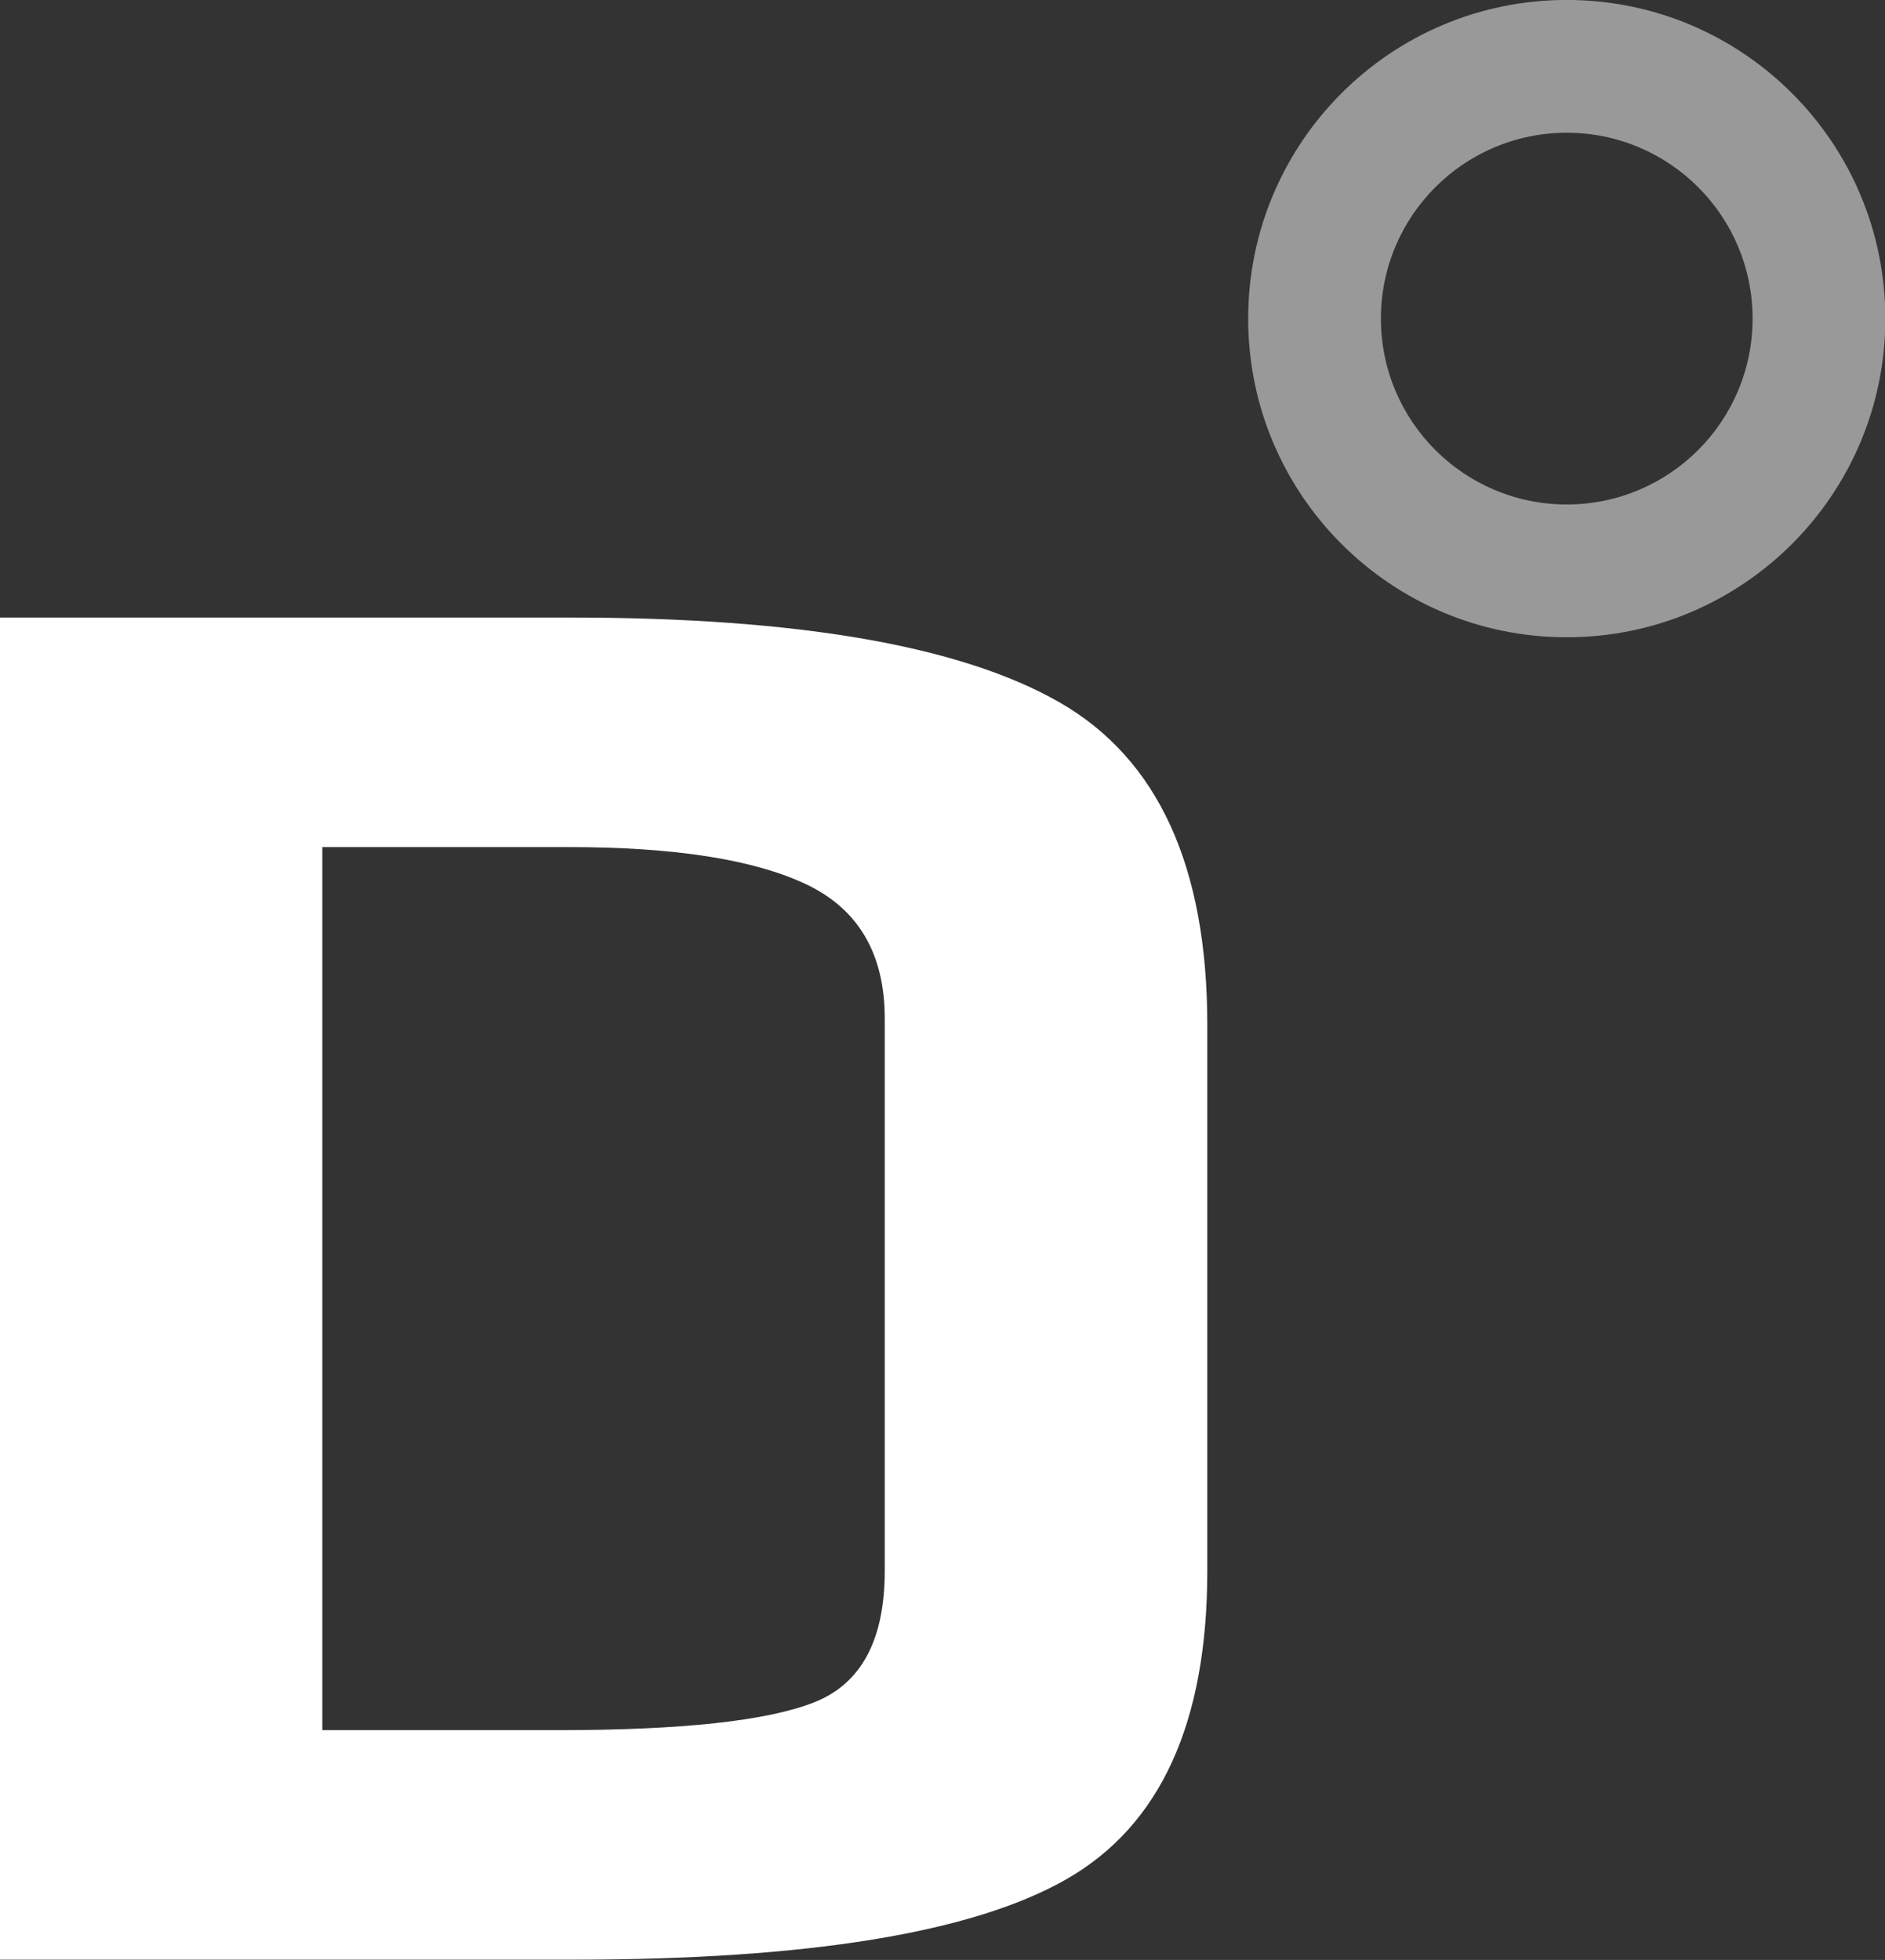 <svg xmlns="http://www.w3.org/2000/svg" xmlns:xlink="http://www.w3.org/1999/xlink" preserveAspectRatio="xMidYMid" width="142" height="147.62" viewBox="0 0 71 73.81">
  <rect x="0" y="0" width="71" height="73.81" fill="#333333" stroke="none"/>
  <defs>
    <style>
      .cls-1, .cls-2 {
        fill: #fff;
        fill-rule: evenodd;
      }

      .cls-2 {
        opacity: 0.5;
      }
    </style>
  </defs>
  <g>
    <path d="M39.906,26.449 C36.193,24.321 30.054,23.256 21.487,23.256 L-0.008,23.256 L-0.008,73.800 L21.565,73.800 C30.443,73.800 36.647,72.787 40.179,70.763 C43.709,68.738 45.474,64.871 45.474,59.158 L45.474,38.598 C45.474,32.629 43.618,28.578 39.906,26.449 ZM30.677,64.104 C28.911,64.805 25.693,65.156 21.020,65.156 L12.141,65.156 L12.141,31.900 L21.409,31.900 C25.407,31.900 28.392,32.367 30.366,33.302 C32.338,34.237 33.325,35.925 33.325,38.364 L33.325,59.158 C33.325,61.756 32.442,63.403 30.677,64.104 Z" class="cls-1"/>
    <path d="M59.013,23.999 C52.386,23.999 47.013,18.626 47.013,11.998 C47.013,5.371 52.386,-0.002 59.013,-0.002 C65.640,-0.002 71.013,5.371 71.013,11.998 C71.013,18.626 65.640,23.999 59.013,23.999 ZM59.013,4.999 C55.147,4.999 52.013,8.133 52.013,11.998 C52.013,15.864 55.147,18.998 59.013,18.998 C62.879,18.998 66.013,15.864 66.013,11.998 C66.013,8.133 62.879,4.999 59.013,4.999 Z" class="cls-2"/>
  </g>
</svg>
